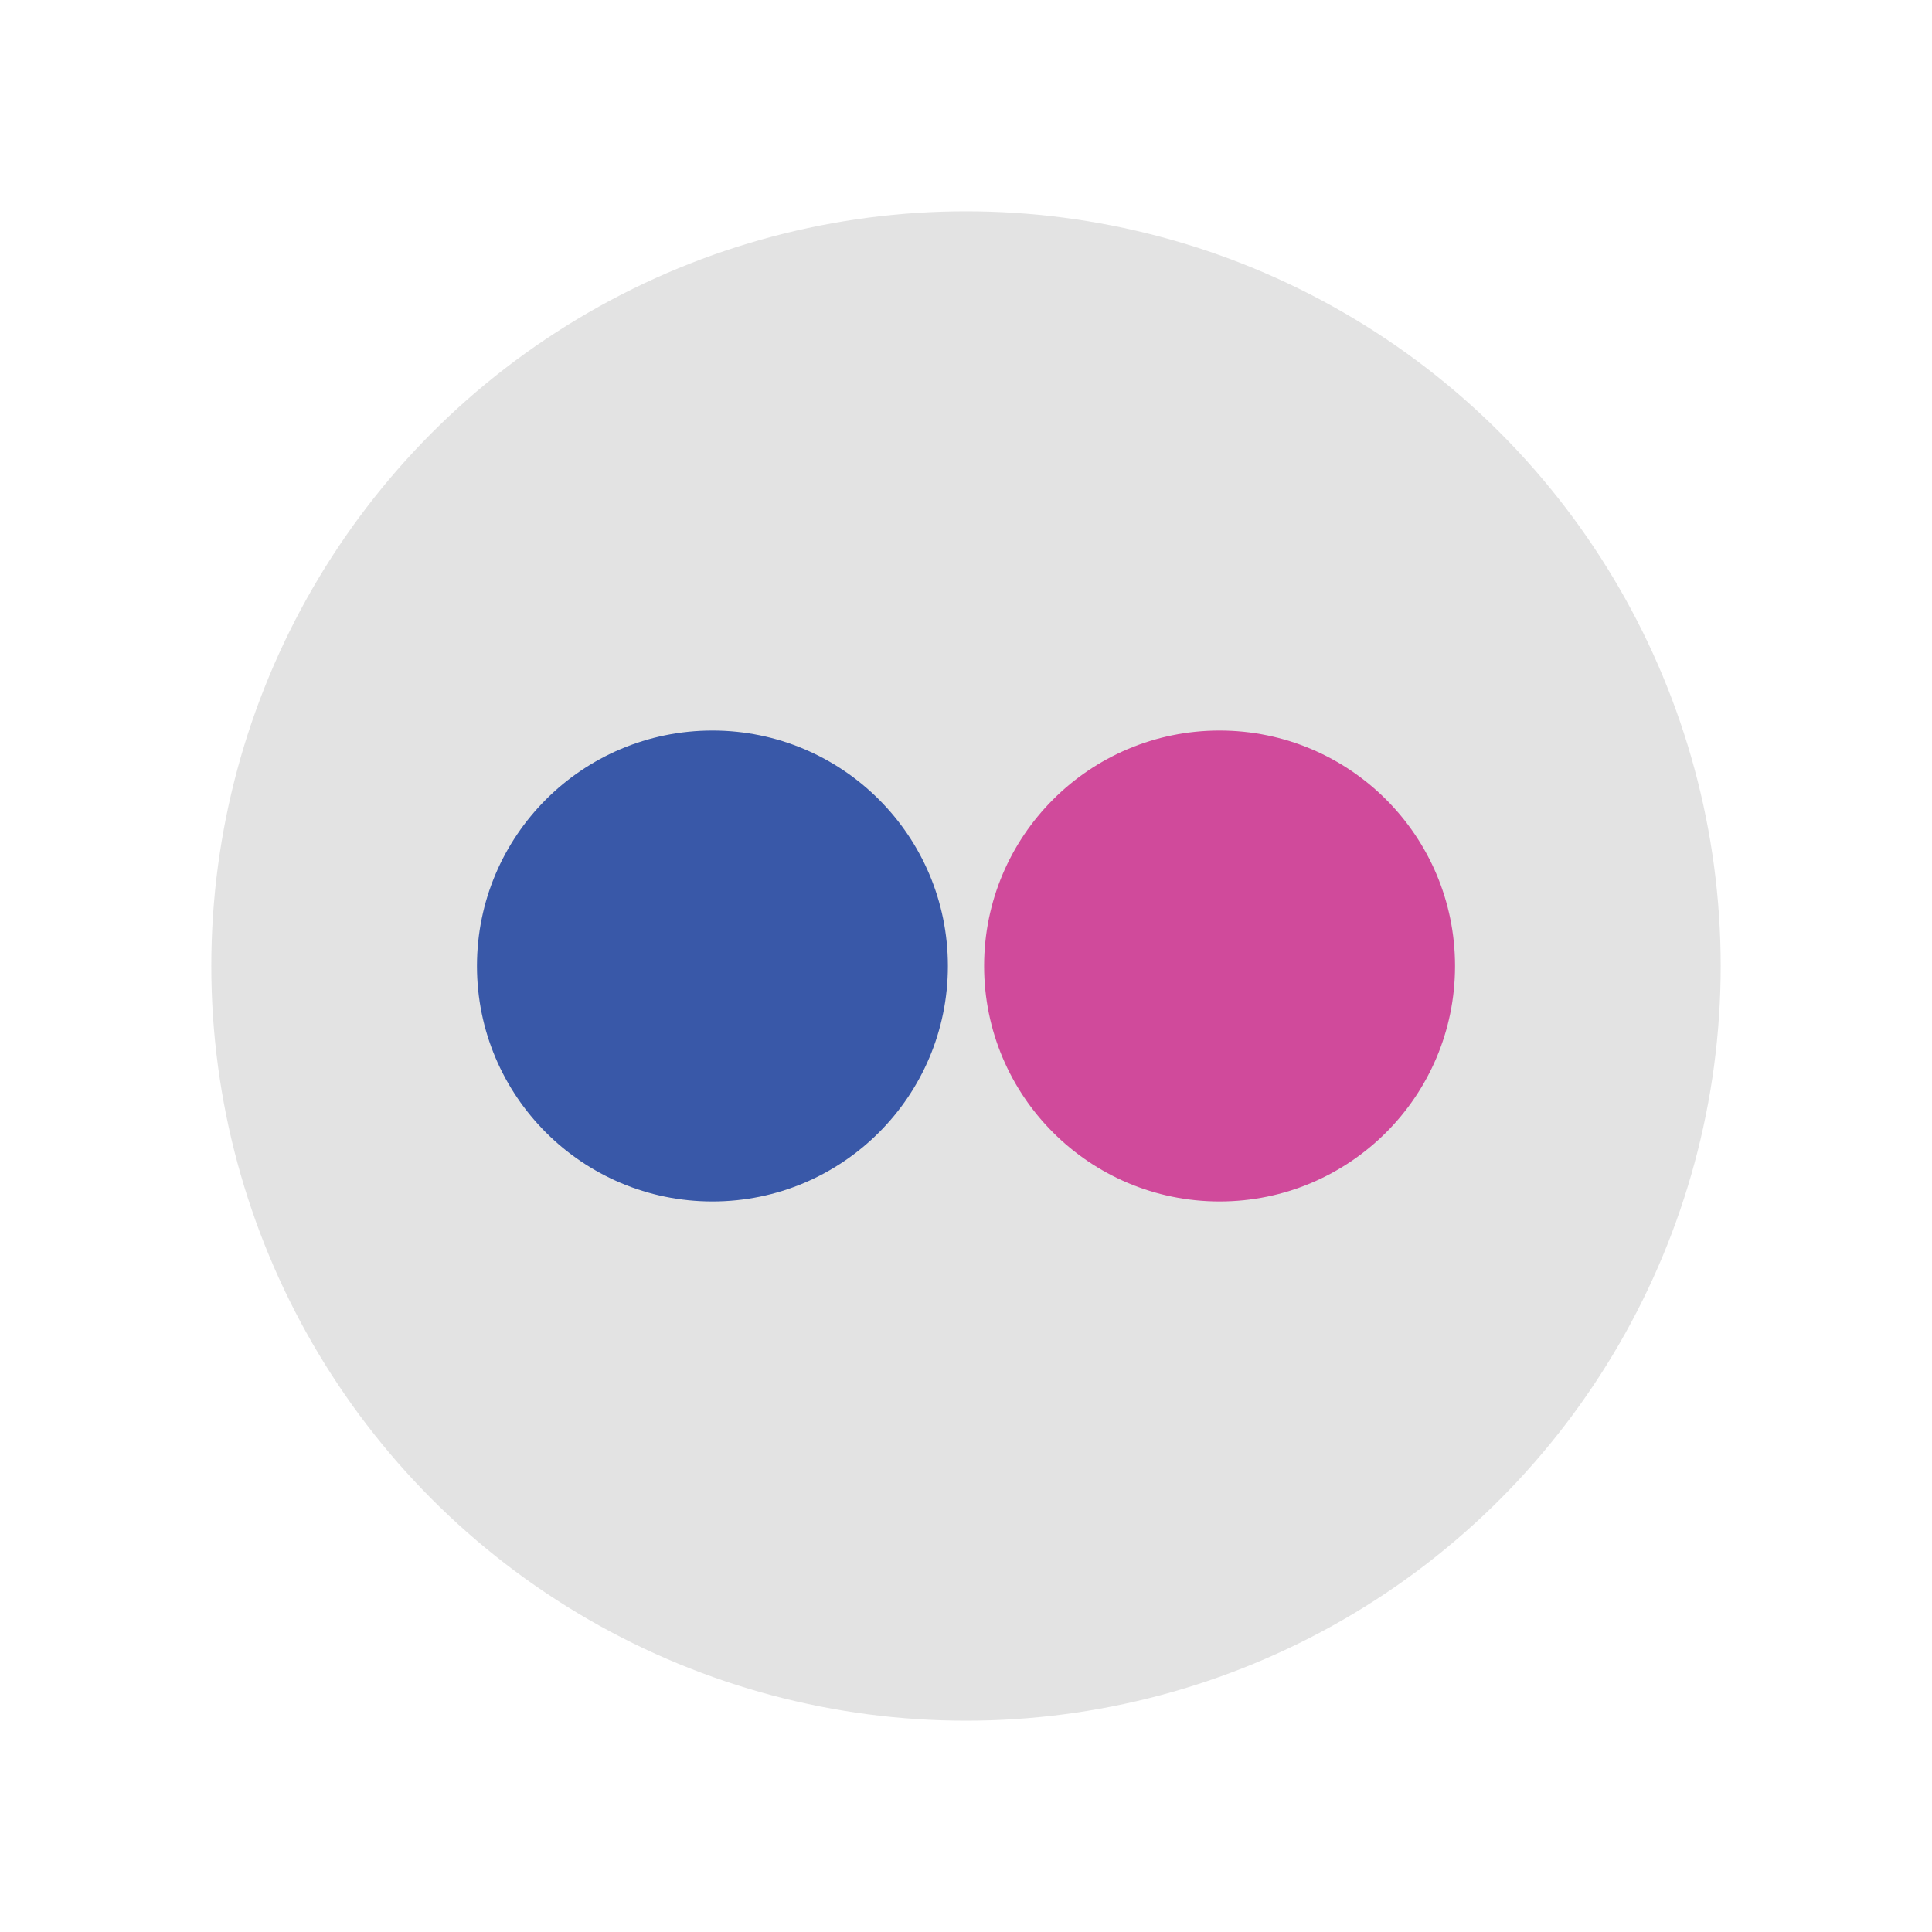 <?xml version="1.0" encoding="utf-8"?>
<!-- Generator: Adobe Illustrator 25.0.0, SVG Export Plug-In . SVG Version: 6.00 Build 0)  -->
<svg version="1.1" id="flickr" xmlns="http://www.w3.org/2000/svg" xmlns:xlink="http://www.w3.org/1999/xlink" x="0px" y="0px"
	 viewBox="0 0 96 96" style="enable-background:new 0 0 96 96;" xml:space="preserve">
<style type="text/css">
	.st0{fill:#E3E3E3;}
	.st1{fill:#D04A9B;}
	.st2{fill:#3958A8;}
</style>
<g>
	<g id="XMLID_2_">
		<circle id="BG_1_" class="st0" cx="48" cy="48" r="37.5"/>
		<circle id="Pink_Circle" class="st1" cx="60.6" cy="48" r="11.7"/>
		<circle id="Blue_Circle" class="st2" cx="35.4" cy="48" r="11.7"/>
	</g>
</g>
</svg>
